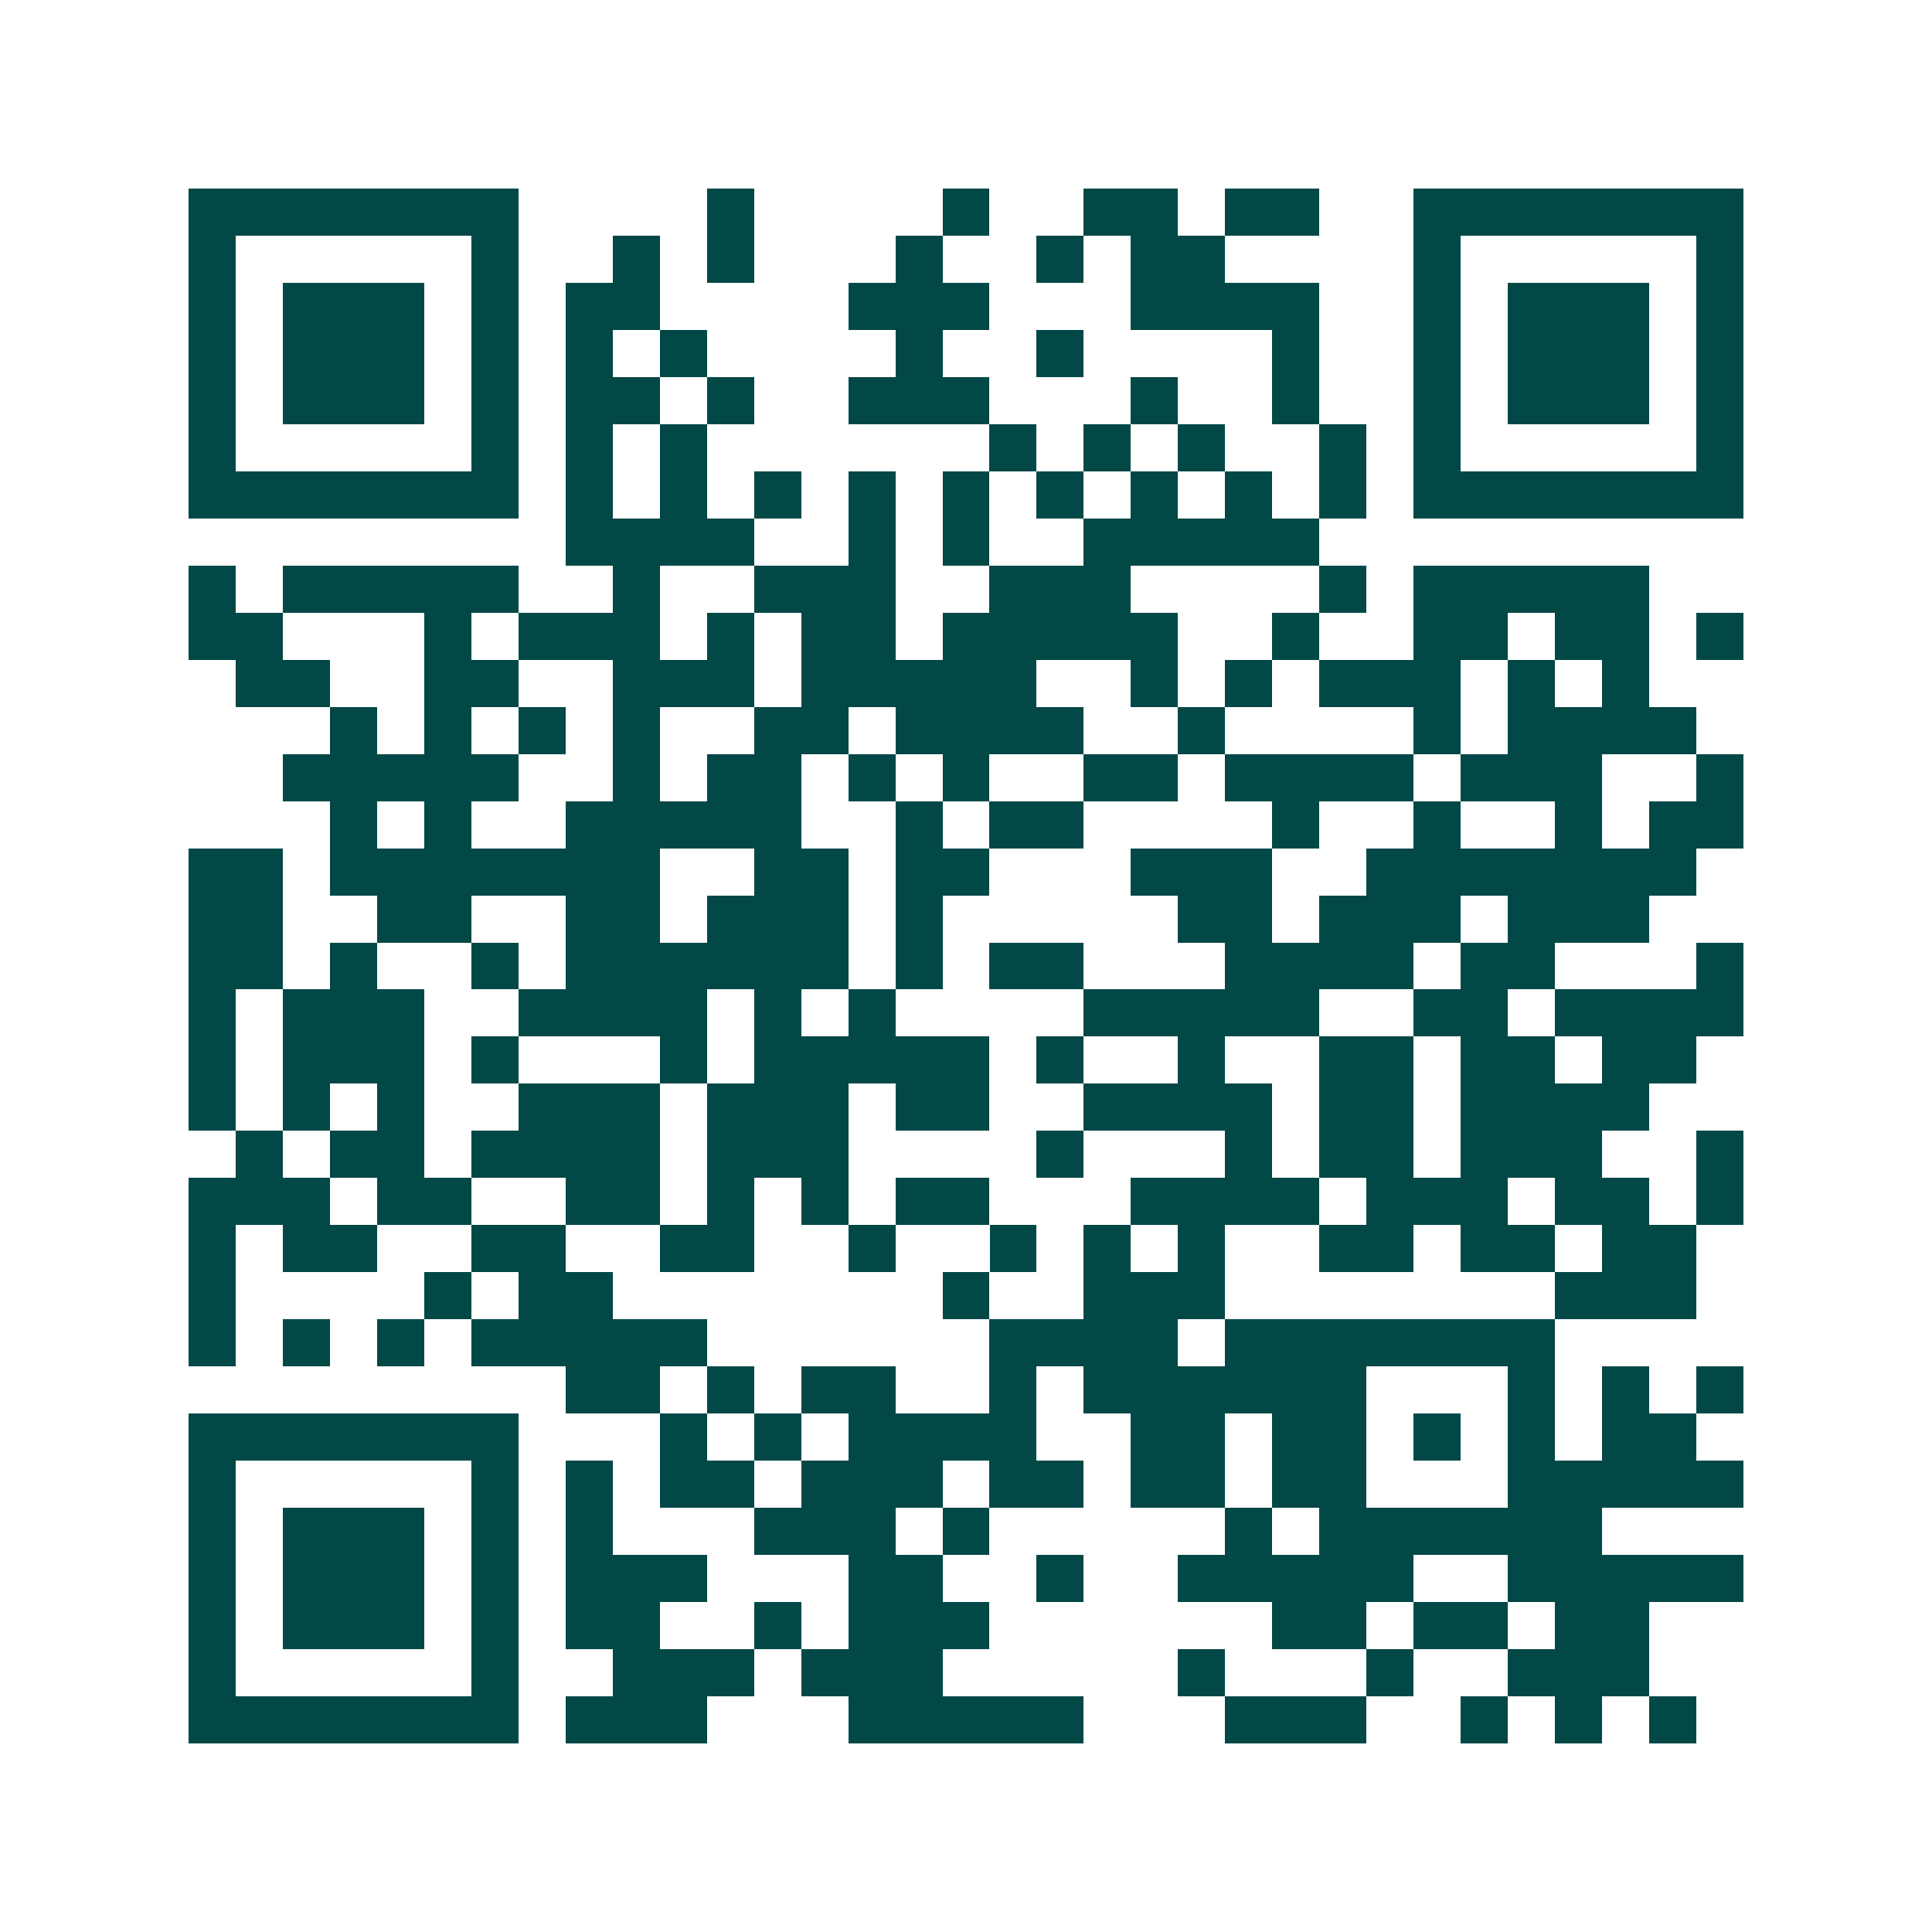 <svg xmlns="http://www.w3.org/2000/svg" width="200" height="200" viewBox="0 0 41 41" shape-rendering="crispEdges"><path fill="#ffffff" d="M0 0h41v41H0z"/><path stroke="#014847" d="M4 4.5h7m4 0h1m4 0h1m2 0h2m1 0h2m2 0h7M4 5.5h1m5 0h1m2 0h1m1 0h1m3 0h1m2 0h1m1 0h2m4 0h1m5 0h1M4 6.5h1m1 0h3m1 0h1m1 0h2m4 0h3m3 0h4m2 0h1m1 0h3m1 0h1M4 7.5h1m1 0h3m1 0h1m1 0h1m1 0h1m4 0h1m2 0h1m4 0h1m2 0h1m1 0h3m1 0h1M4 8.5h1m1 0h3m1 0h1m1 0h2m1 0h1m2 0h3m3 0h1m2 0h1m2 0h1m1 0h3m1 0h1M4 9.5h1m5 0h1m1 0h1m1 0h1m6 0h1m1 0h1m1 0h1m2 0h1m1 0h1m5 0h1M4 10.5h7m1 0h1m1 0h1m1 0h1m1 0h1m1 0h1m1 0h1m1 0h1m1 0h1m1 0h1m1 0h7M12 11.5h4m2 0h1m1 0h1m2 0h5M4 12.5h1m1 0h5m2 0h1m2 0h3m2 0h3m4 0h1m1 0h5M4 13.5h2m3 0h1m1 0h3m1 0h1m1 0h2m1 0h5m2 0h1m2 0h2m1 0h2m1 0h1M5 14.5h2m2 0h2m2 0h3m1 0h5m2 0h1m1 0h1m1 0h3m1 0h1m1 0h1M7 15.5h1m1 0h1m1 0h1m1 0h1m2 0h2m1 0h4m2 0h1m4 0h1m1 0h4M6 16.5h5m2 0h1m1 0h2m1 0h1m1 0h1m2 0h2m1 0h4m1 0h3m2 0h1M7 17.5h1m1 0h1m2 0h5m2 0h1m1 0h2m4 0h1m2 0h1m2 0h1m1 0h2M4 18.5h2m1 0h7m2 0h2m1 0h2m3 0h3m2 0h7M4 19.5h2m2 0h2m2 0h2m1 0h3m1 0h1m5 0h2m1 0h3m1 0h3M4 20.5h2m1 0h1m2 0h1m1 0h6m1 0h1m1 0h2m3 0h4m1 0h2m3 0h1M4 21.5h1m1 0h3m2 0h4m1 0h1m1 0h1m4 0h5m2 0h2m1 0h4M4 22.5h1m1 0h3m1 0h1m3 0h1m1 0h5m1 0h1m2 0h1m2 0h2m1 0h2m1 0h2M4 23.5h1m1 0h1m1 0h1m2 0h3m1 0h3m1 0h2m2 0h4m1 0h2m1 0h4M5 24.5h1m1 0h2m1 0h4m1 0h3m4 0h1m3 0h1m1 0h2m1 0h3m2 0h1M4 25.5h3m1 0h2m2 0h2m1 0h1m1 0h1m1 0h2m3 0h4m1 0h3m1 0h2m1 0h1M4 26.5h1m1 0h2m2 0h2m2 0h2m2 0h1m2 0h1m1 0h1m1 0h1m2 0h2m1 0h2m1 0h2M4 27.5h1m4 0h1m1 0h2m7 0h1m2 0h3m7 0h3M4 28.5h1m1 0h1m1 0h1m1 0h5m6 0h4m1 0h7M12 29.5h2m1 0h1m1 0h2m2 0h1m1 0h6m3 0h1m1 0h1m1 0h1M4 30.5h7m3 0h1m1 0h1m1 0h4m2 0h2m1 0h2m1 0h1m1 0h1m1 0h2M4 31.5h1m5 0h1m1 0h1m1 0h2m1 0h3m1 0h2m1 0h2m1 0h2m3 0h5M4 32.5h1m1 0h3m1 0h1m1 0h1m3 0h3m1 0h1m5 0h1m1 0h6M4 33.5h1m1 0h3m1 0h1m1 0h3m3 0h2m2 0h1m2 0h5m2 0h5M4 34.5h1m1 0h3m1 0h1m1 0h2m2 0h1m1 0h3m6 0h2m1 0h2m1 0h2M4 35.5h1m5 0h1m2 0h3m1 0h3m5 0h1m3 0h1m2 0h3M4 36.5h7m1 0h3m3 0h5m3 0h3m2 0h1m1 0h1m1 0h1"/></svg>
